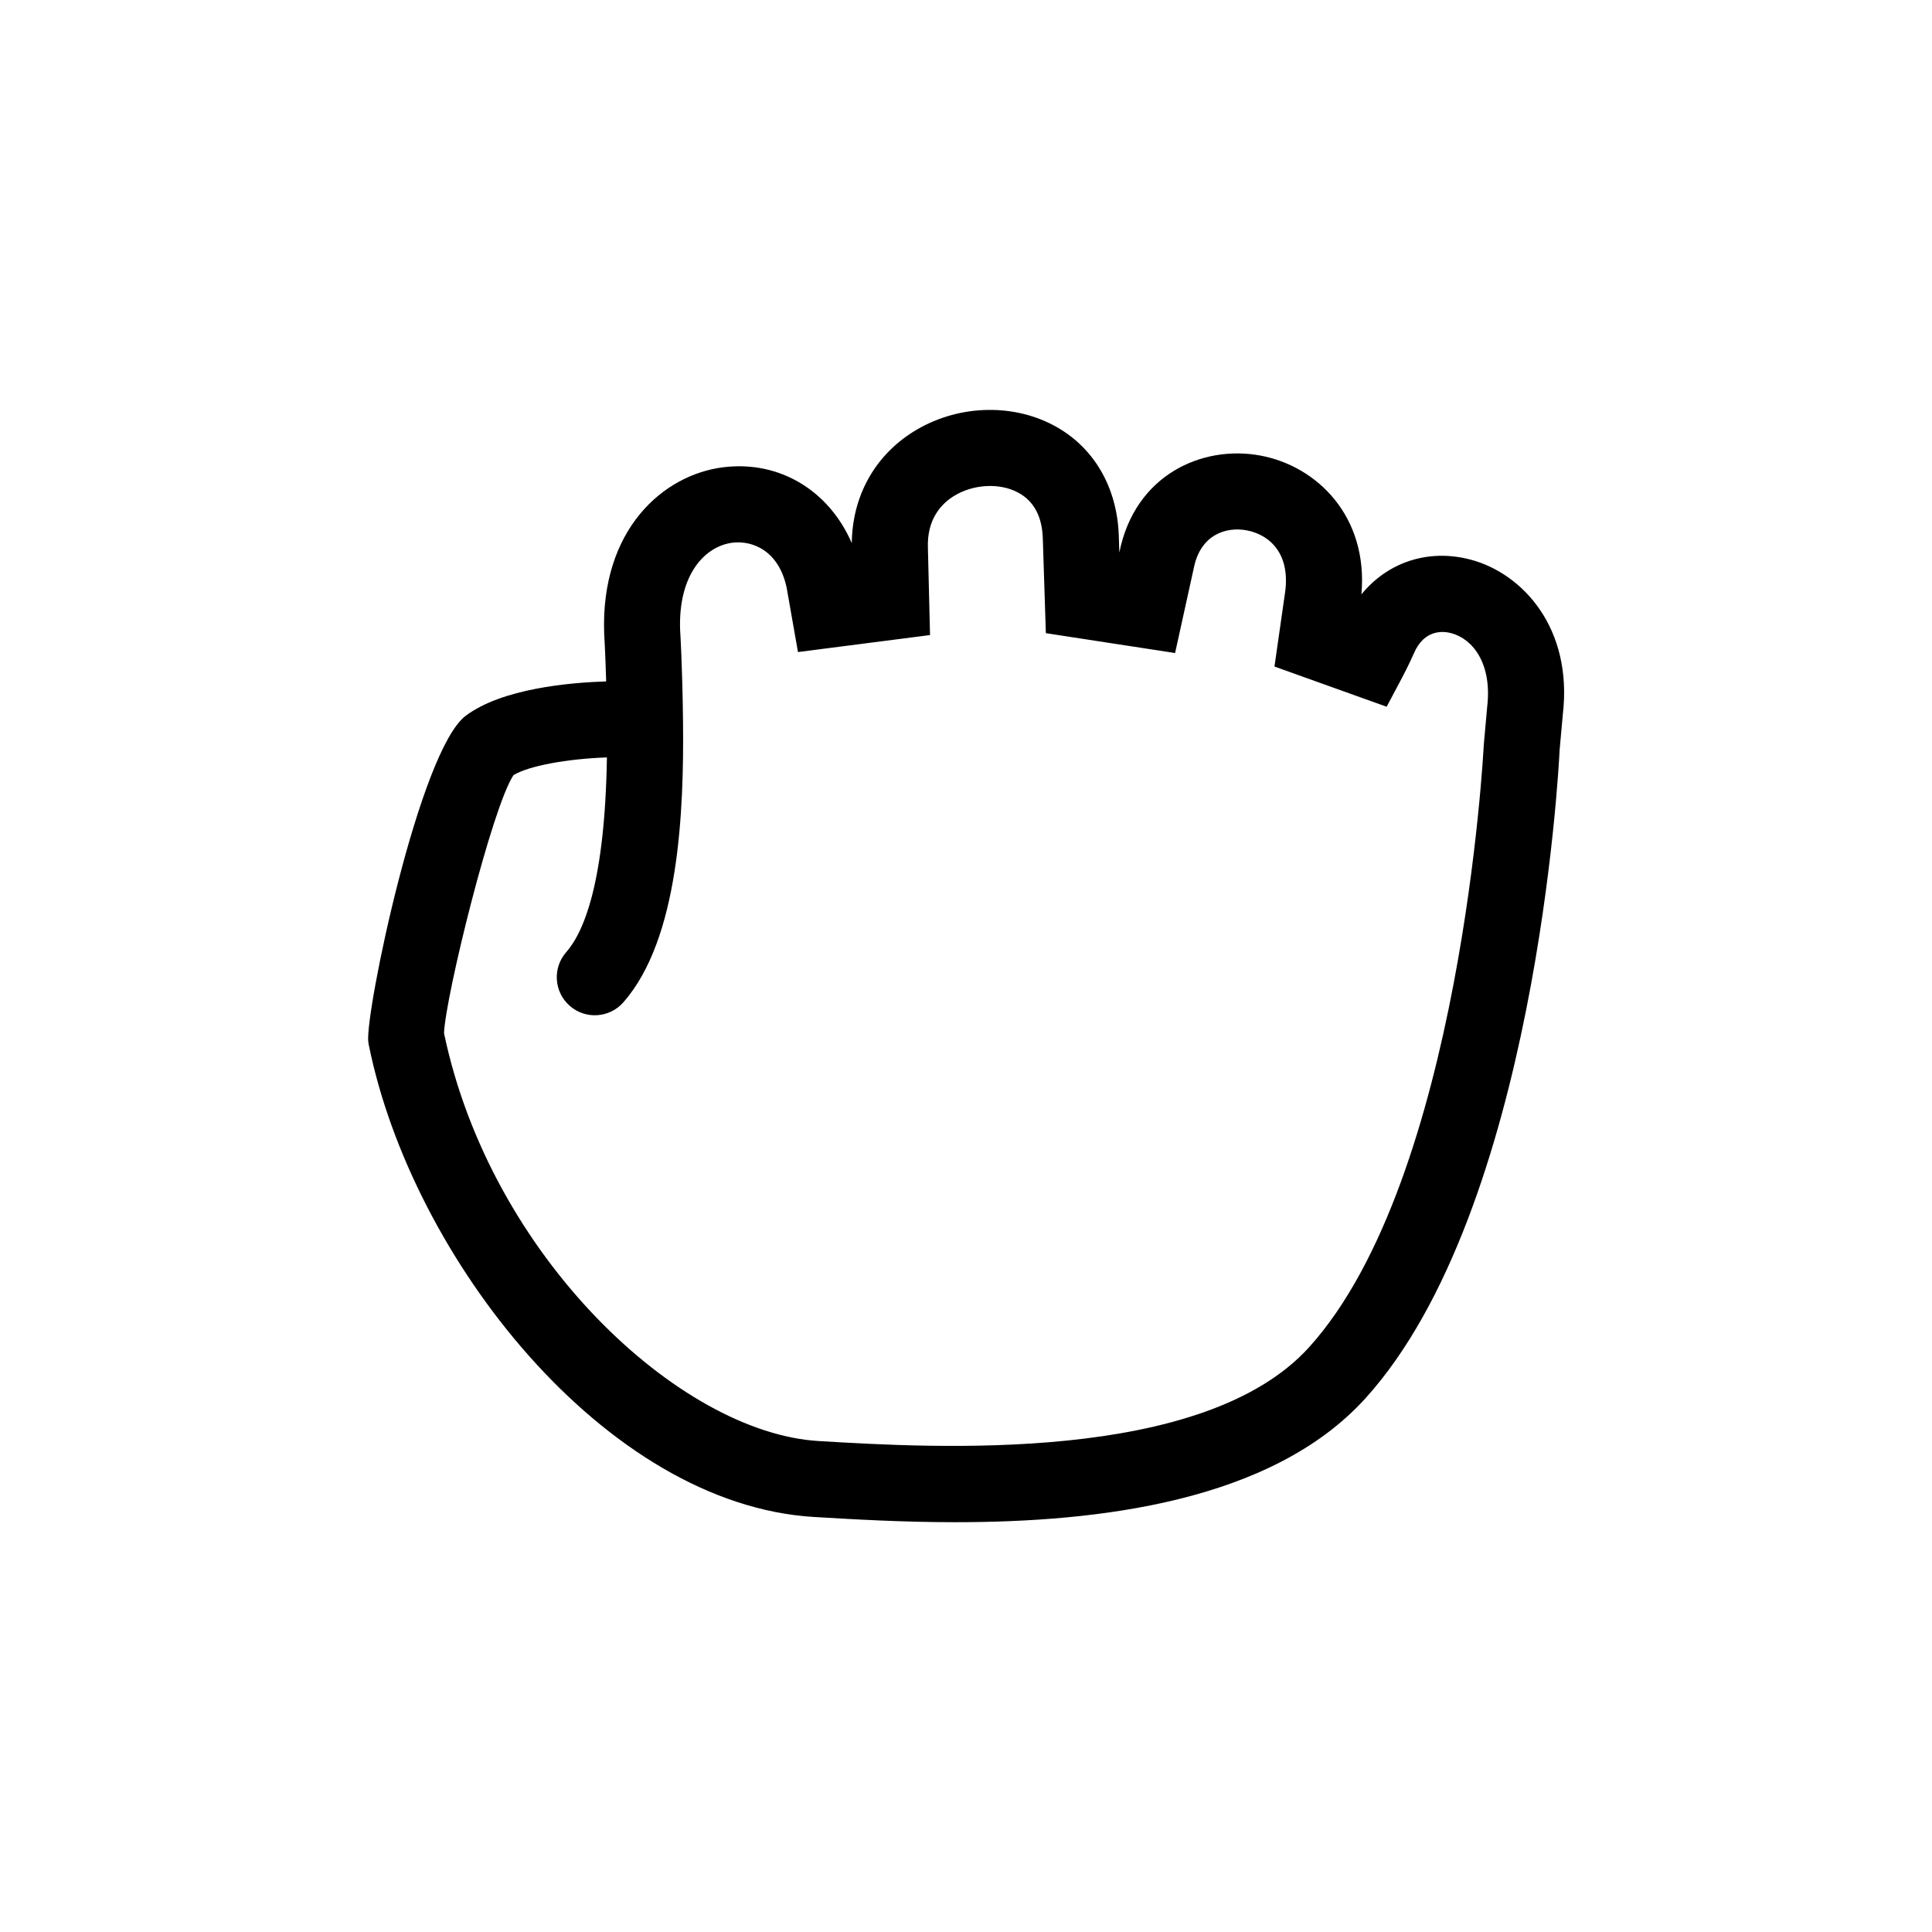 <?xml version="1.0" encoding="UTF-8"?>
<!-- Uploaded to: SVG Repo, www.svgrepo.com, Generator: SVG Repo Mixer Tools -->
<svg fill="#000000" width="800px" height="800px" version="1.1" viewBox="144 144 512 512" xmlns="http://www.w3.org/2000/svg">
 <path d="m397.28 547.4c-14.398 0-27.492-0.785-37.559-1.387-55.309-3.305-106.57-68.578-117.99-125.1l-0.133-0.832c-0.887-7.582 13.543-77.195 25.832-86.402 9.617-7.215 27.531-8.797 37.211-9.098-0.227-7.848-0.523-12.531-0.527-12.594-1.008-27.68 15.699-42.234 31.645-44.168 14.895-1.809 27.965 6.238 33.977 20.121 0.117-12.312 5.965-23.023 16.238-29.484 11.254-7.074 25.867-7.766 37.215-1.75 10.535 5.578 16.844 16.219 17.301 29.191l0.145 4.539 0.031-0.145c4.144-20.441 21.887-28.383 37.242-25.582 15.145 2.762 28.746 16.188 26.879 36.812 6.977-8.559 17.809-12.203 29.055-9.184 13.621 3.656 27.039 18.078 24.312 41.102l-0.84 9.309c-0.207 4.543-6.297 121.91-51.449 171.81-24.93 27.547-71.168 32.84-108.59 32.84zm-135.61-129.61c12.363 59.277 62.441 105.9 99.262 108.1 30.52 1.828 101.97 6.109 129.99-24.859 40.359-44.605 46.238-158.53 46.297-159.67l0.898-10.016c1.355-11.465-3.797-18.016-9.496-19.543-2.055-0.559-7.141-1.137-9.926 5.344-1.234 2.863-3.133 6.445-3.133 6.445l-4.086 7.703-29.727-10.652 2.719-19.004c1.777-10.969-4.098-15.996-10.172-17.109-5.285-0.957-12.105 1.059-13.91 9.93l-4.973 22.602-34.25-5.266-0.812-25.223c-0.207-5.785-2.422-9.855-6.59-12.062-4.941-2.625-11.957-2.207-17.062 1.004-3.258 2.047-7.082 6.086-6.793 13.715l0.562 23.07-34.996 4.504-2.988-16.992c-2.039-9.805-8.988-12.625-14.305-11.996-7.324 0.887-14.473 8.387-13.941 23.148 0.012 0.109 0.609 9.523 0.77 24.137 0.266 24.133-1.082 57.766-15.809 74.527-3.672 4.18-10.035 4.602-14.219 0.922-4.18-3.672-4.594-10.039-0.922-14.219 4.75-5.41 10.262-18.781 10.781-51.605-10.664 0.371-20.797 2.262-24.758 4.691-5.688 8.562-17.996 58.496-18.414 68.375z"/>
</svg>